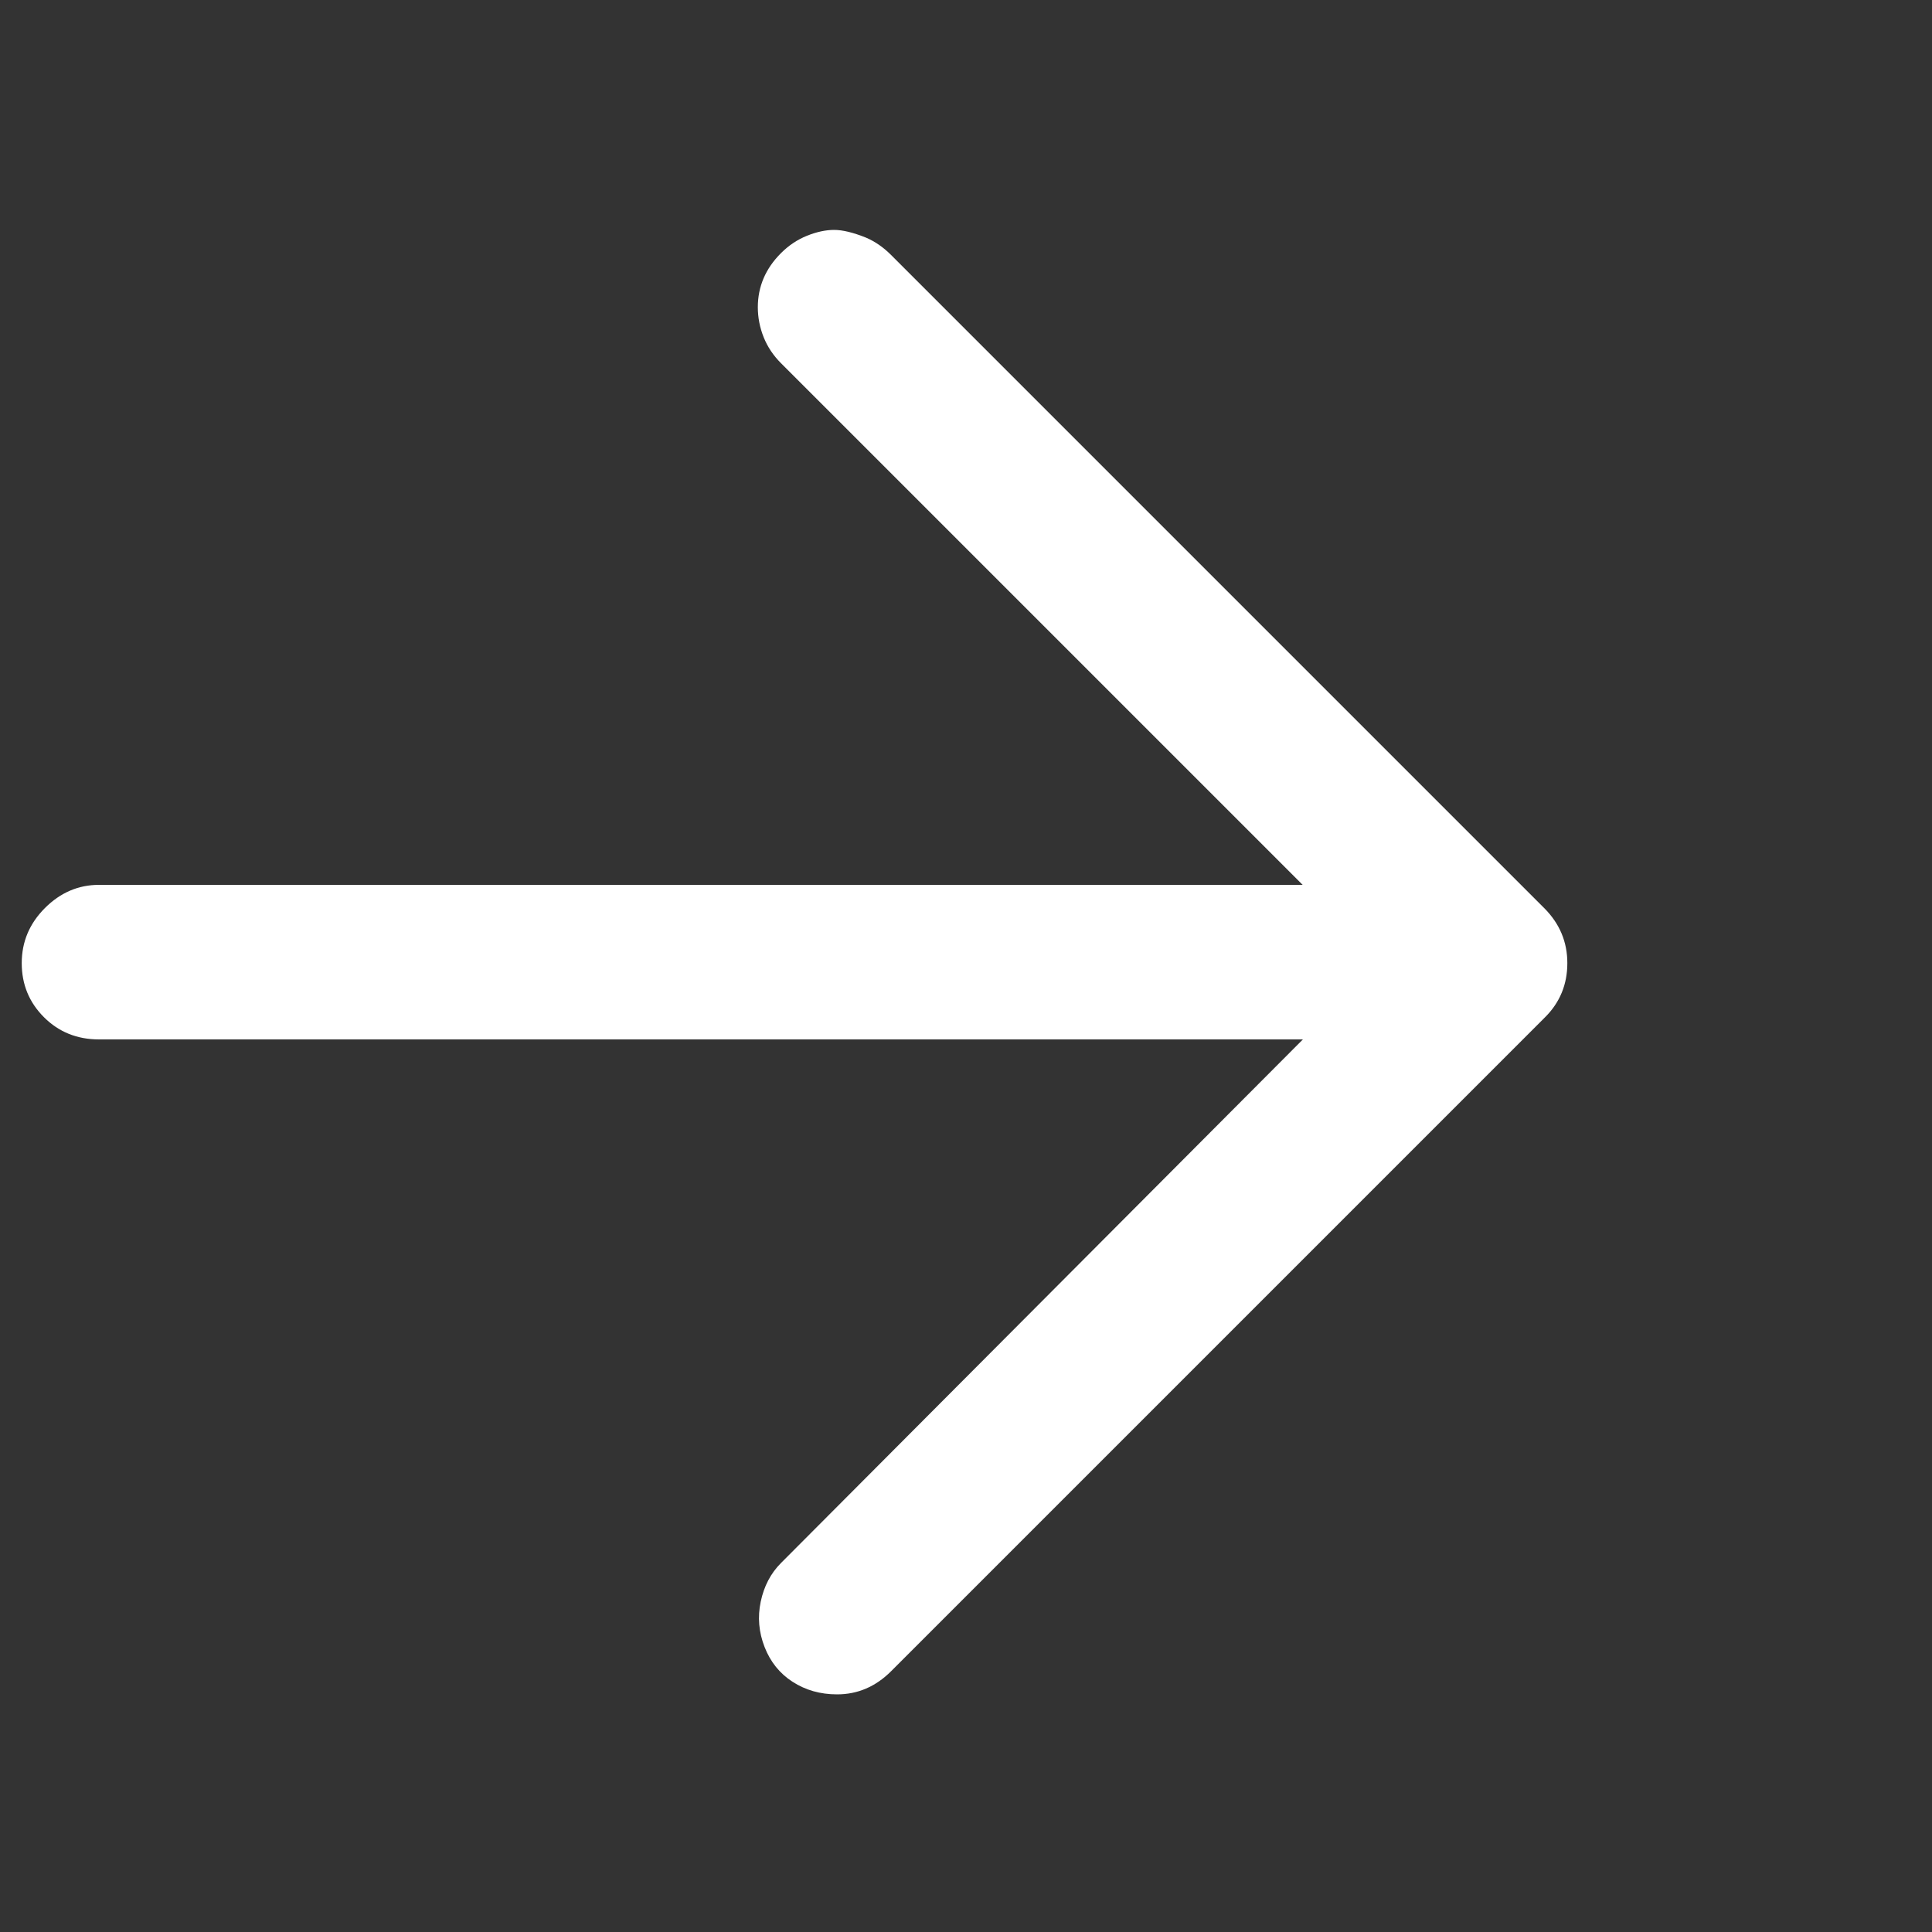 <svg width="16" height="16" viewBox="0 0 16 16" fill="none" xmlns="http://www.w3.org/2000/svg">
<rect x="0" y="0" width="16" height="16" fill="#333333" stroke="none"/>
<g id="Icon" clip-path="url(#clip0_3_28)">
<path id="Vector" d="M6.932 14.032C6.793 14.032 6.671 13.997 6.564 13.928C6.457 13.859 6.38 13.763 6.332 13.64C6.284 13.517 6.273 13.392 6.3 13.264C6.327 13.136 6.383 13.029 6.468 12.944L11.428 7.968L6.468 3.008C6.404 2.944 6.356 2.872 6.324 2.792C6.292 2.712 6.276 2.629 6.276 2.544C6.276 2.459 6.292 2.379 6.324 2.304C6.356 2.229 6.404 2.16 6.468 2.096C6.532 2.032 6.604 1.984 6.684 1.952C6.764 1.92 6.839 1.904 6.908 1.904C6.977 1.904 7.065 1.925 7.172 1.968C7.247 2 7.316 2.048 7.38 2.112L12.788 7.52C12.916 7.648 12.98 7.8 12.98 7.976C12.98 8.152 12.916 8.304 12.788 8.432L7.38 13.84C7.252 13.968 7.103 14.032 6.932 14.032ZM12.34 8.608H0.82C0.639 8.608 0.487 8.547 0.364 8.424C0.241 8.301 0.18 8.152 0.18 7.976C0.18 7.8 0.244 7.648 0.372 7.52C0.5 7.392 0.649 7.328 0.82 7.328H12.34C12.511 7.328 12.66 7.392 12.788 7.52C12.916 7.648 12.98 7.8 12.98 7.976C12.98 8.152 12.919 8.301 12.796 8.424C12.673 8.547 12.521 8.608 12.34 8.608Z" fill="white"/>
</g>
<defs>
<clipPath id="clip0_3_28">
<rect width="15.38" height="16" fill="white" transform="matrix(1 0 0 -1 0.17 16)"/>
</clipPath>
</defs>
</svg>
